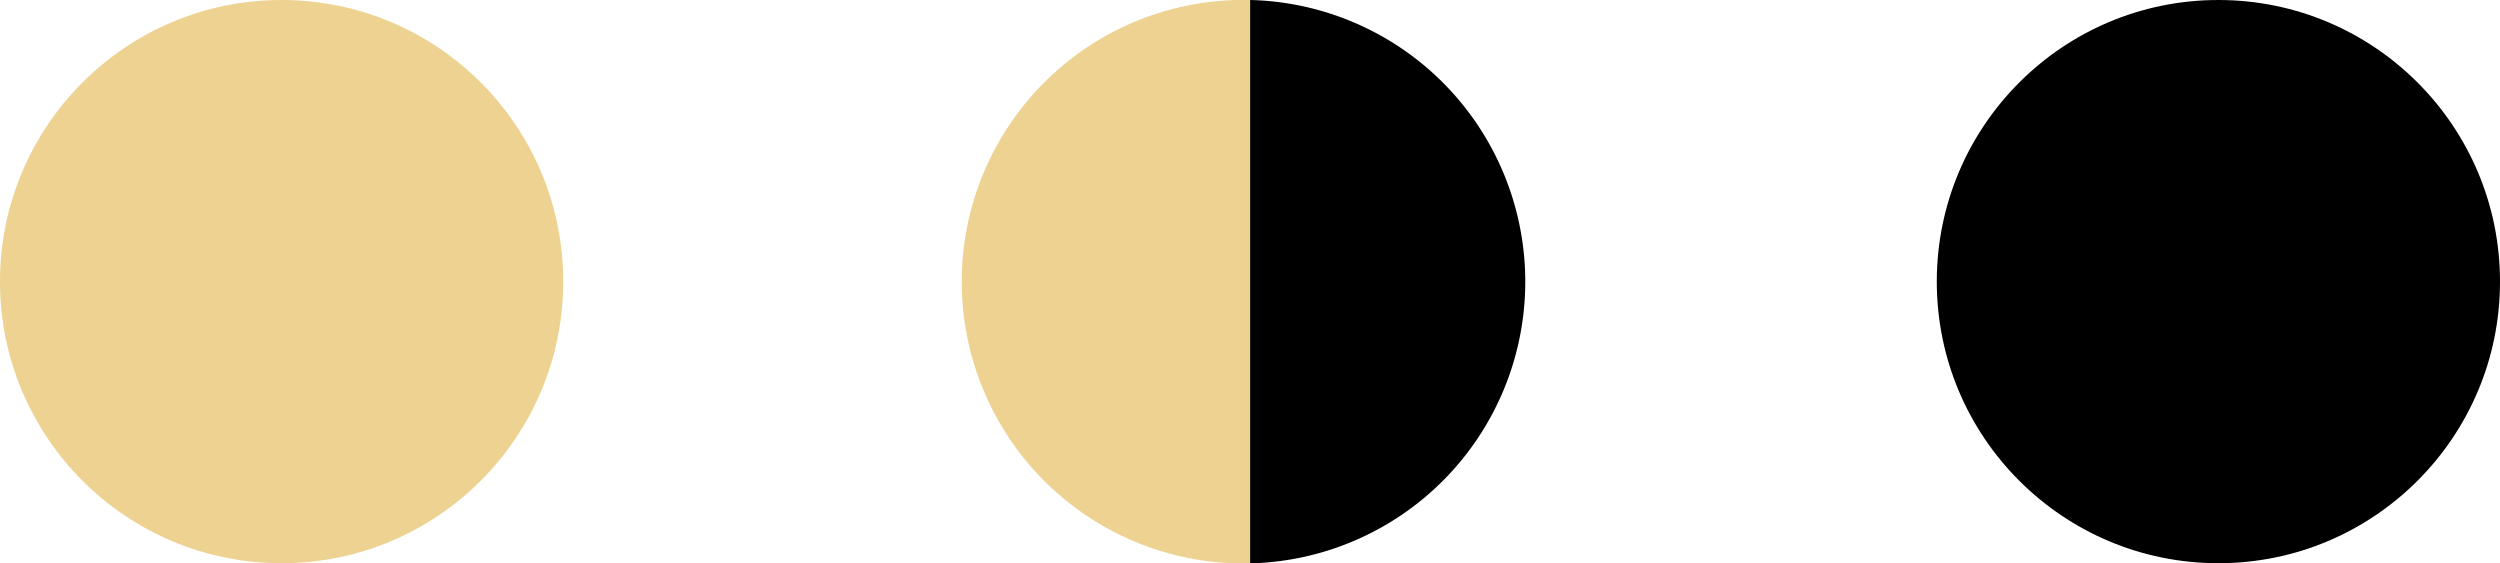 <svg xmlns="http://www.w3.org/2000/svg" viewBox="0 0 163.17 36.77"><defs><style>.cls-1{fill:#edd291;}</style></defs><g id="Capa_2" data-name="Capa 2"><g id="Capa_1-2" data-name="Capa 1"><circle class="cls-1" cx="18.38" cy="18.38" r="18.38"/><path d="M81.59,0a18.39,18.39,0,0,1,0,36.77"/><path class="cls-1" d="M81.59,36.77A18.39,18.39,0,1,1,81.59,0"/><circle cx="144.79" cy="18.38" r="18.38"/></g></g></svg>